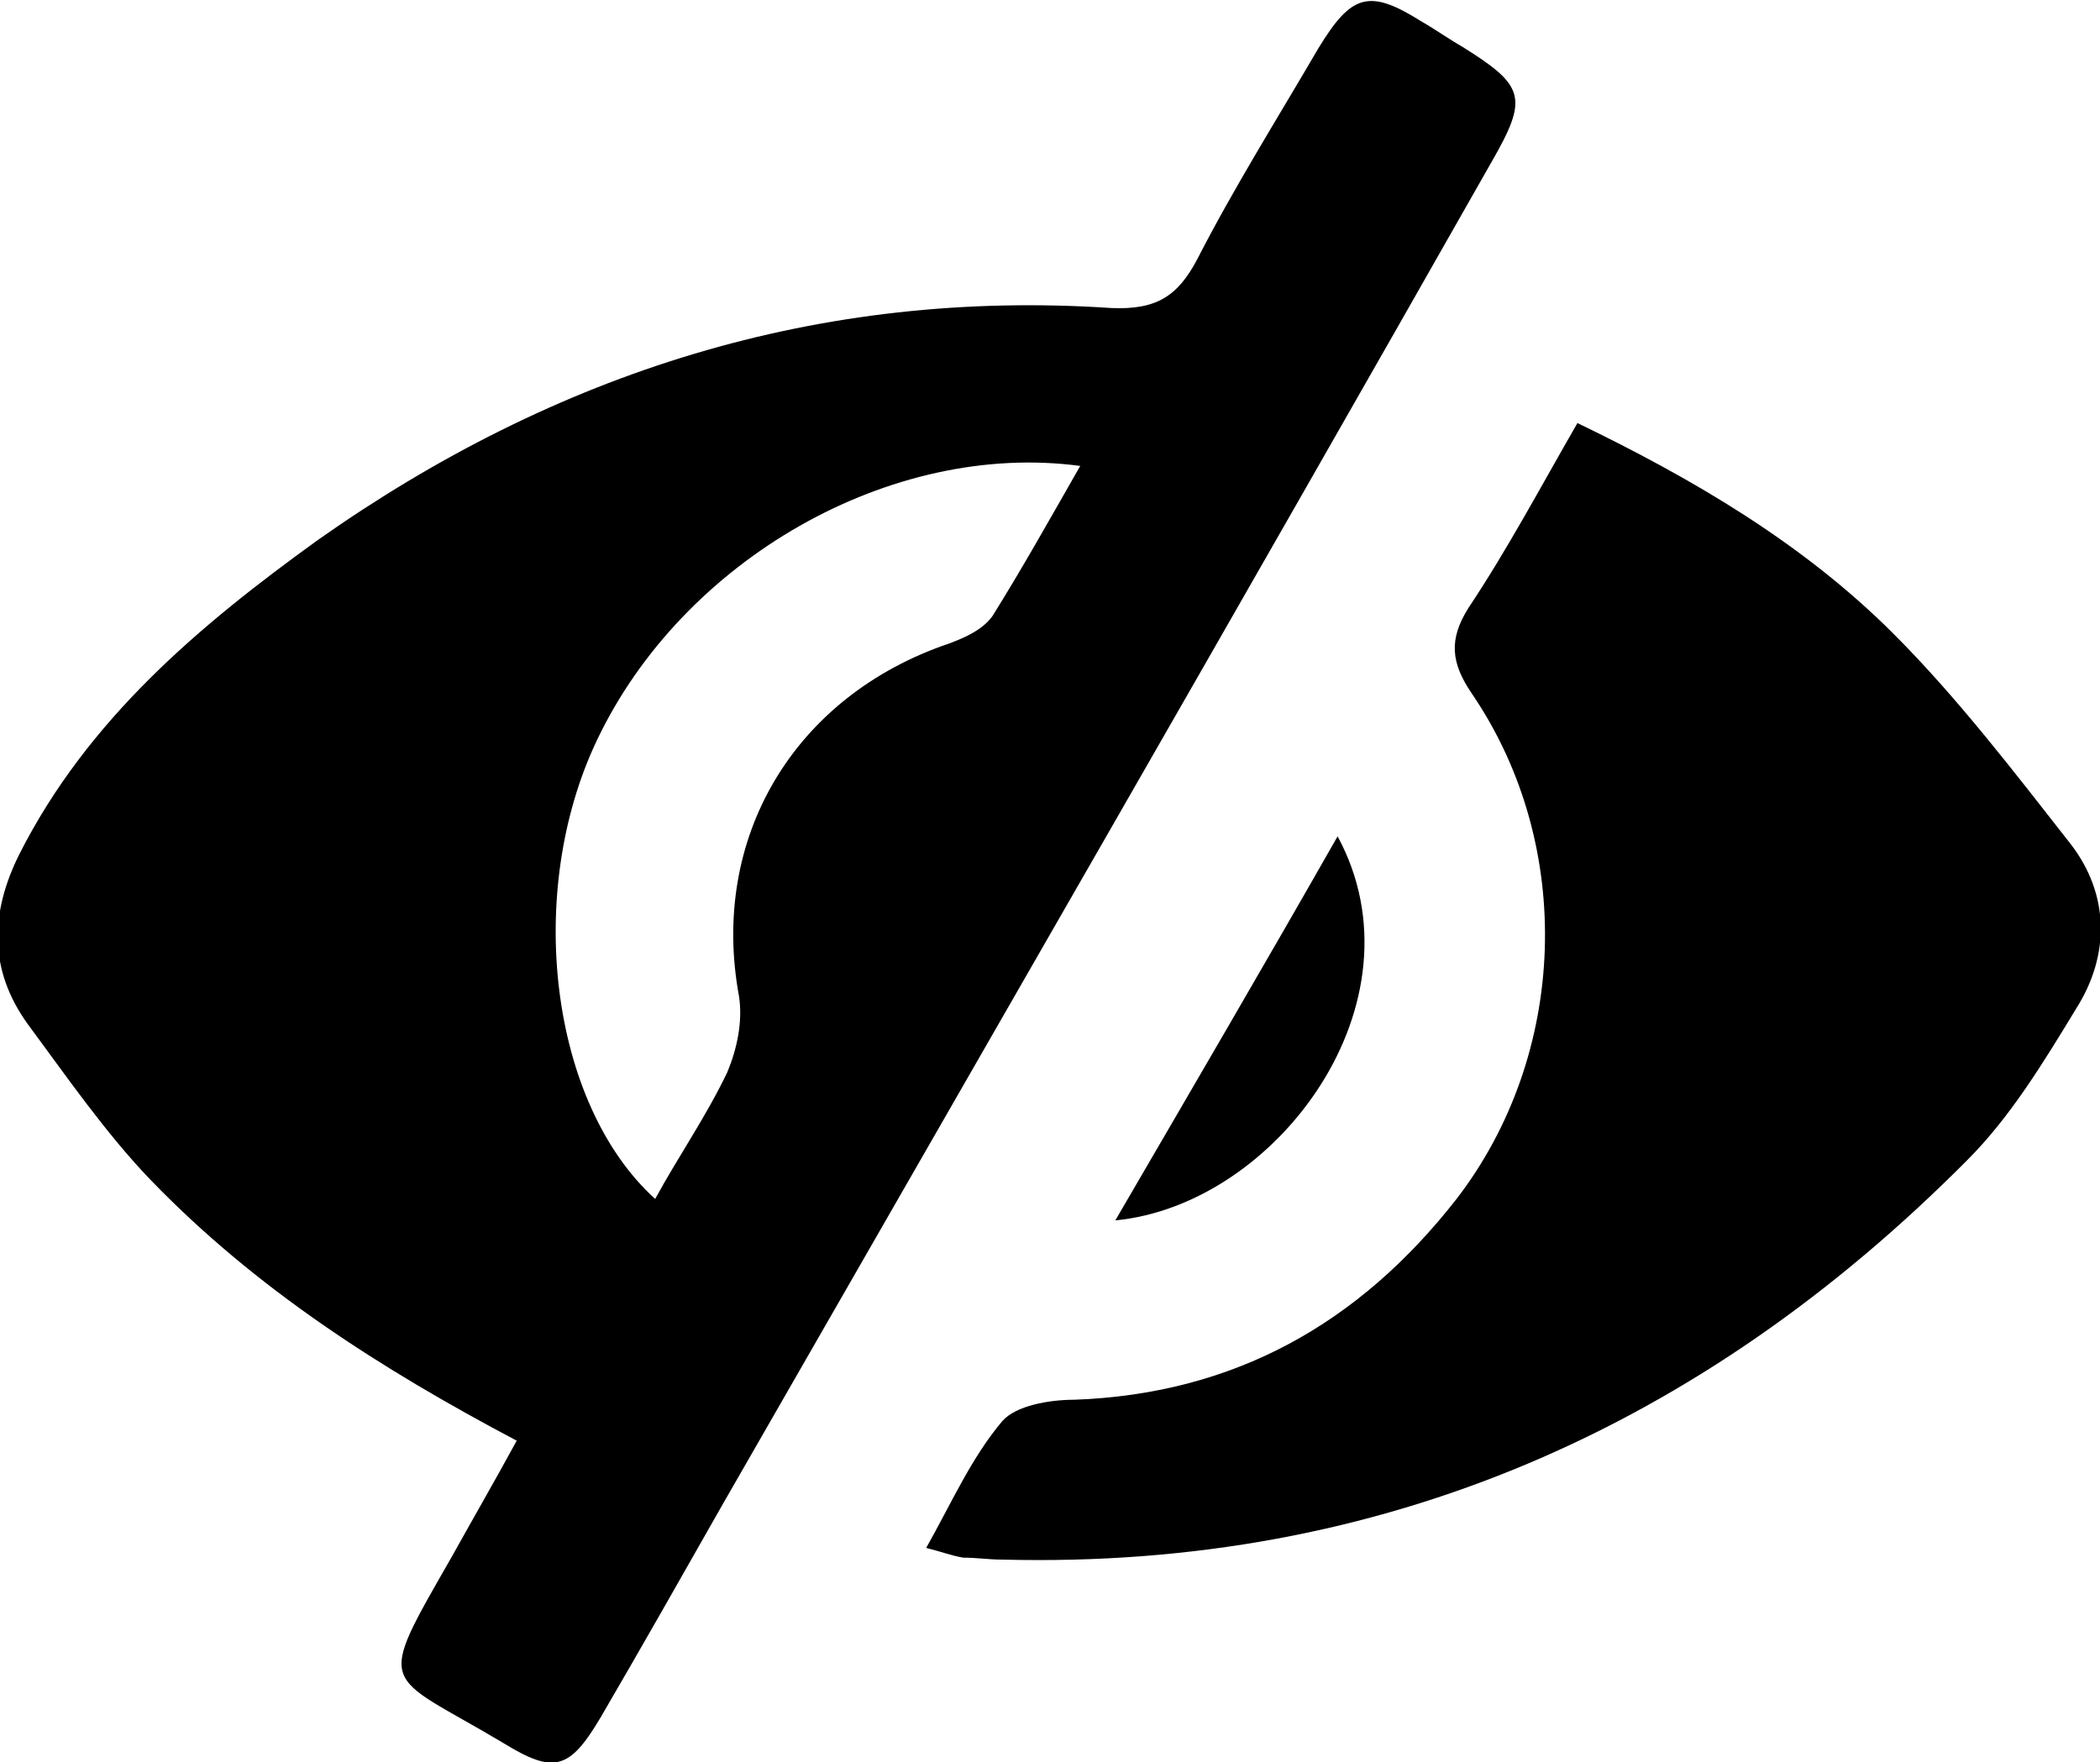 <svg version="1.1" xmlns="http://www.w3.org/2000/svg" xmlns:xlink="http://www.w3.org/1999/xlink" x="0px" y="0px" width="107.7px"
	 height="90.4px" viewBox="0 0 107.7 90.4" style="enable-background:new 0 0 107.7 90.4;" xml:space="preserve">
<defs>
</defs>
<g>
	<path d="M26.5,73.9c-7-3.7-13.4-7.8-18.8-13.4c-2.3-2.4-4.3-5.3-6.3-8c-2-2.8-1.9-5.7-0.4-8.7c3.5-6.9,9.2-11.7,15.3-16.1
		c12.2-8.6,25.7-12.9,40.7-11.9c2.3,0.1,3.4-0.6,4.4-2.5c1.9-3.7,4.1-7.2,6.2-10.8c1.7-2.8,2.6-3.1,5.3-1.4c0.7,0.4,1.4,0.9,2.1,1.3
		c3.2,2,3.4,2.6,1.5,5.9C63.5,31.2,50.3,54.1,37.1,77.1c-2.1,3.7-4.2,7.4-6.3,11c-1.6,2.7-2.4,2.9-5,1.3c-6.2-3.7-6.6-2.6-2.6-9.6
		C24.2,78,25.3,76.1,26.5,73.9z M55.4,23.9c-9.7-1.3-20.4,4.8-24.8,14.1c-3.7,7.8-2.4,18.6,3,23.5c1.2-2.2,2.6-4.2,3.7-6.5
		c0.5-1.2,0.8-2.6,0.6-3.9C36.4,43,40.7,35.7,48.7,33c0.8-0.3,1.7-0.7,2.2-1.4C52.4,29.2,53.8,26.7,55.4,23.9z"/>
	<path d="M80.9,21.7c6,2.9,11.6,6.2,16.2,10.8c3.3,3.3,6.2,7.1,9.1,10.8c2,2.6,2,5.7,0.3,8.4c-1.7,2.8-3.4,5.6-5.6,7.8
		c-13.6,13.7-30,21-49.5,20.5c-0.7,0-1.3-0.1-2-0.1c-0.6-0.1-1.1-0.3-1.9-0.5c1.3-2.3,2.3-4.6,3.9-6.5c0.7-0.8,2.4-1.1,3.7-1.1
		c8.2-0.3,14.6-3.9,19.6-10.3c5.7-7.4,6.1-18.1,0.8-25.9c-1.1-1.6-1.2-2.8-0.2-4.4C77.3,28.2,79,25,80.9,21.7z"/>
	<path d="M57.2,62.6c3.9-6.7,7.7-13.2,11.4-19.7C73.2,51.4,65.5,61.8,57.2,62.6z"/>
</g>
</svg>
